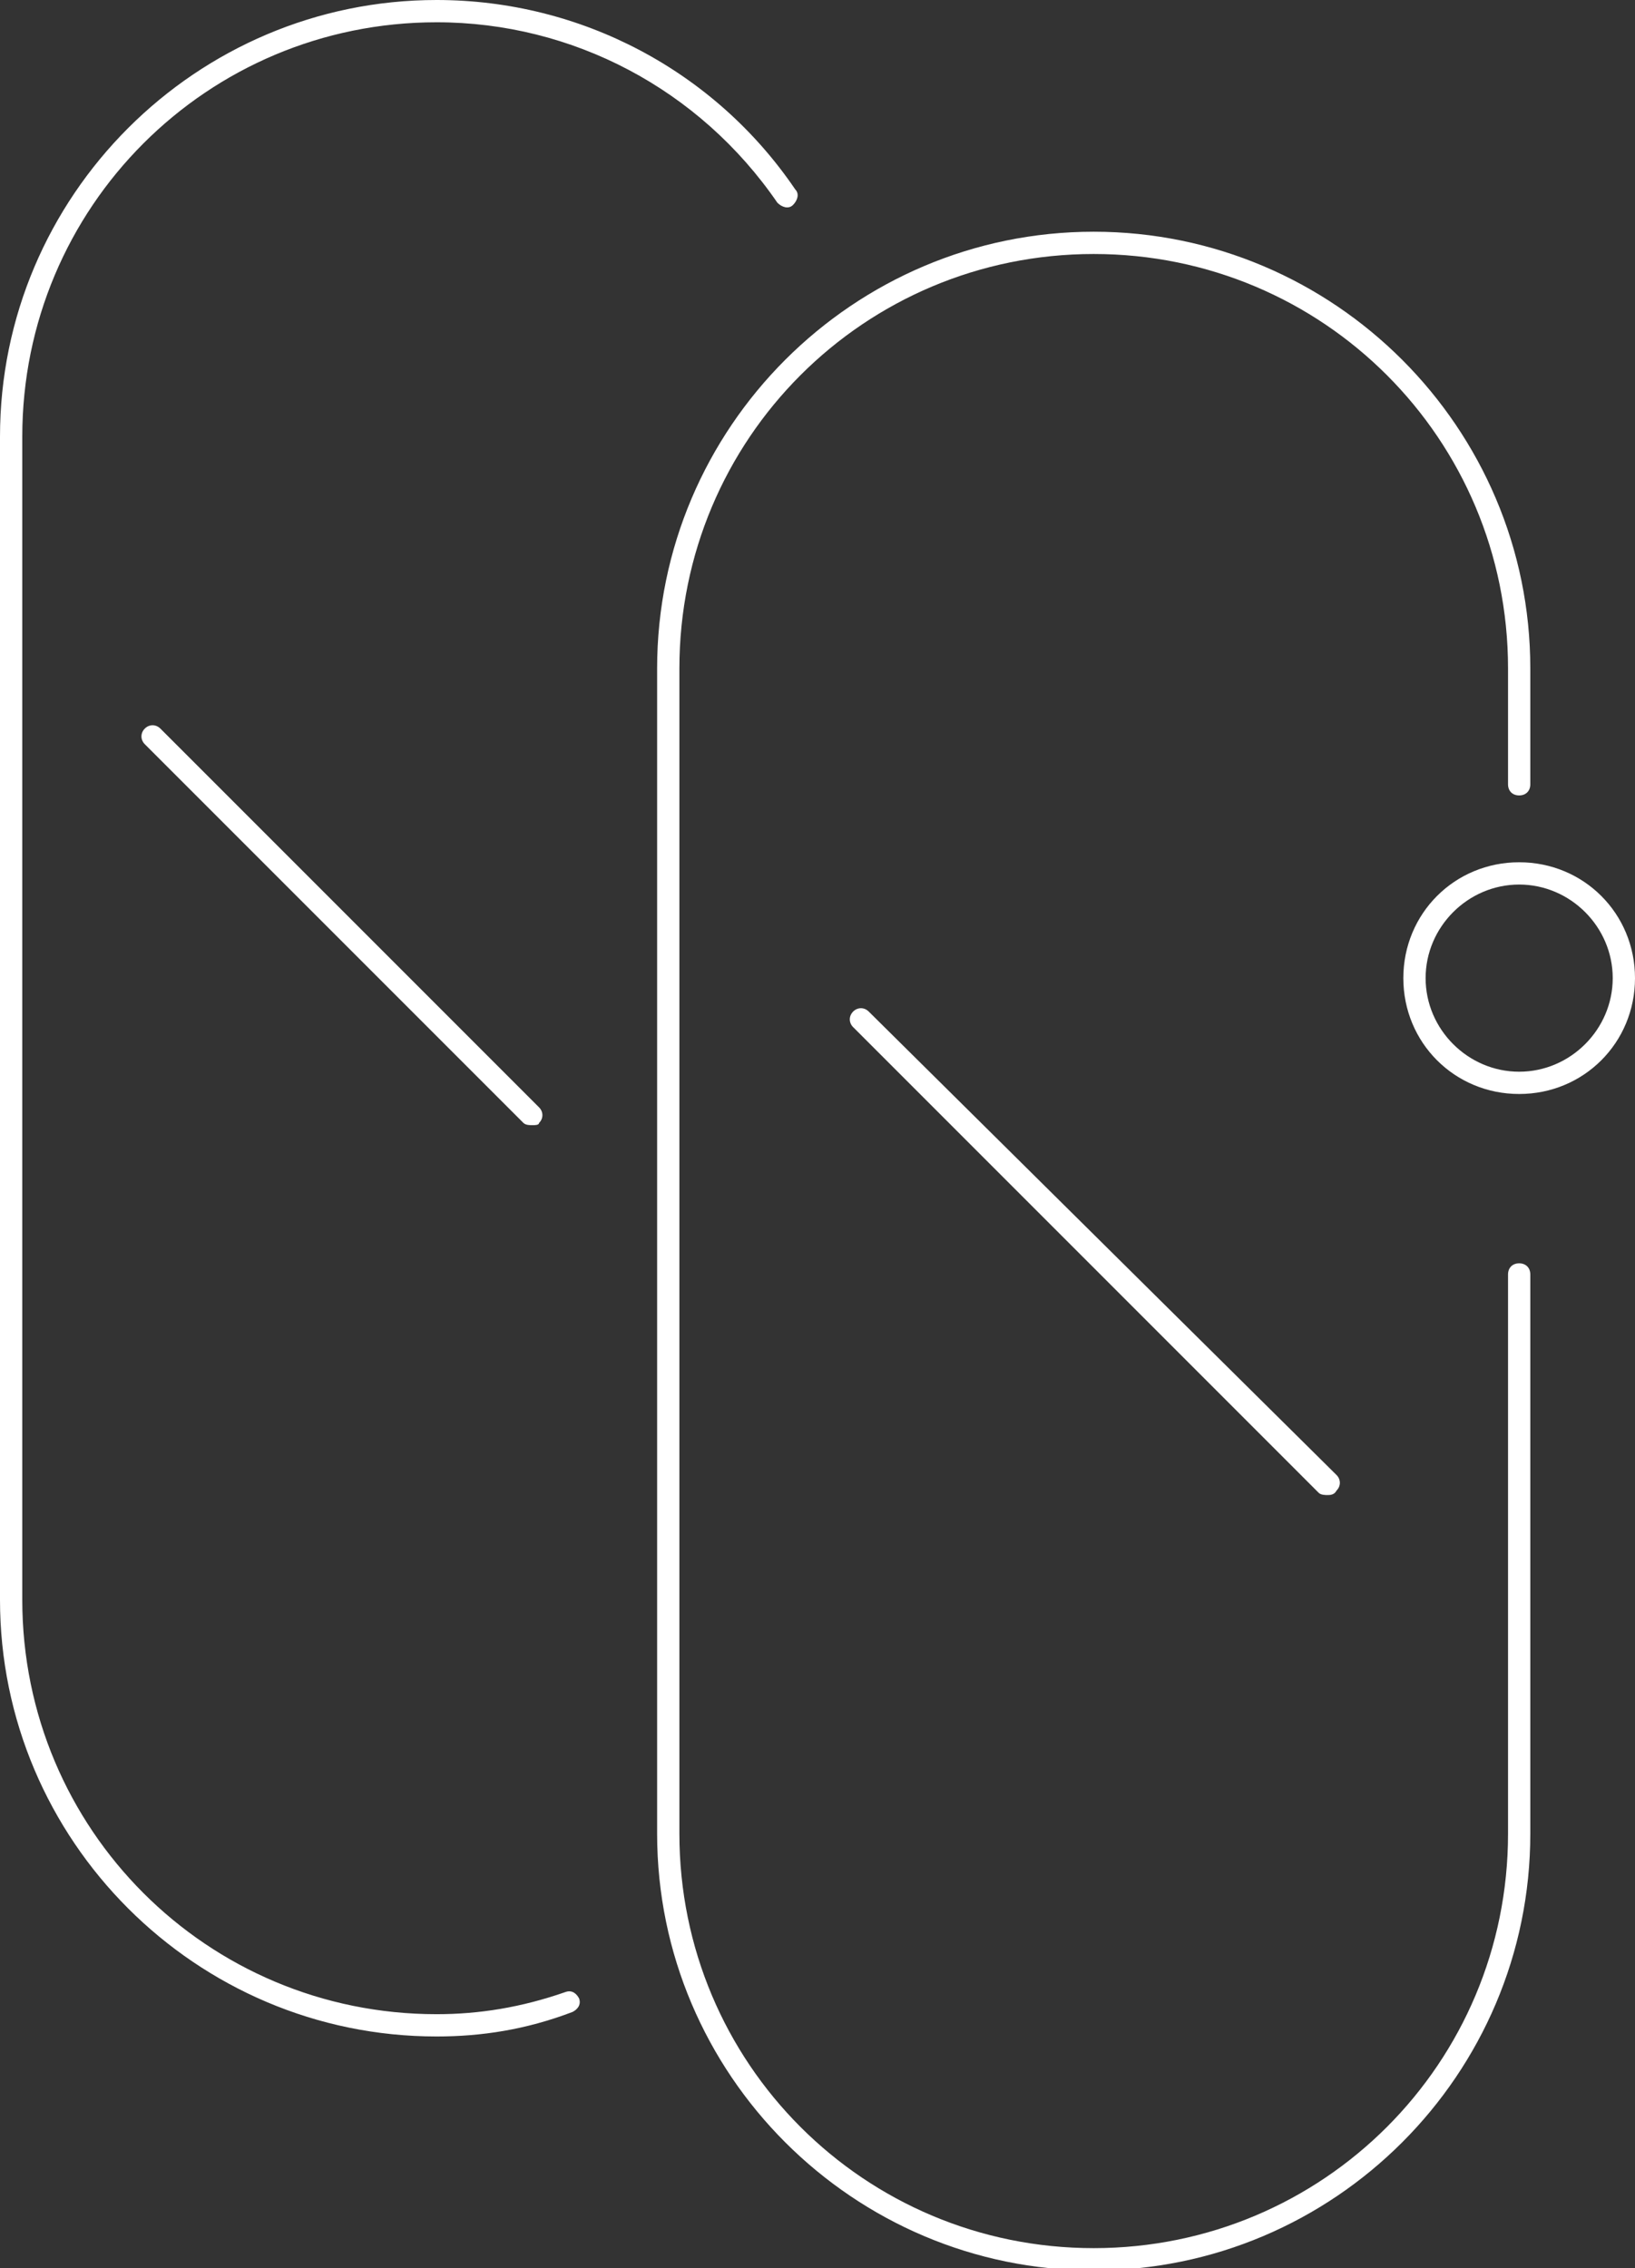 <?xml version="1.0" encoding="UTF-8"?>
<!-- Generator: Adobe Illustrator 28.2.0, SVG Export Plug-In . SVG Version: 6.00 Build 0)  -->
<svg xmlns="http://www.w3.org/2000/svg" xmlns:xlink="http://www.w3.org/1999/xlink" version="1.1" id="a" x="0px" y="0px" viewBox="0 0 73.4 101.8" style="enable-background:new 0 0 73.4 101.8;" xml:space="preserve">
<rect x="0" y="0" width="73.4" height="101.8" fill="#333333" stroke="none"/>
<style type="text/css">
	.st0{fill:#FFFFFF;}
</style>
<g>
	<path class="st0" d="M23.9,50.5c-0.1,0-0.3,0-0.4-0.1l-17-17c-0.2-0.2-0.2-0.5,0-0.7s0.5-0.2,0.7,0l17,17c0.2,0.2,0.2,0.5,0,0.7   C24.2,50.5,24,50.5,23.9,50.5z"></path>
</g>
<g>
	<path class="st0" d="M19.6,91.4C8.8,91.4,0,82.6,0,71.8V19.6C0,8.8,8.8,0,19.6,0c6.5,0,12.5,3.2,16.1,8.5c0.2,0.2,0.1,0.5-0.1,0.7   c-0.2,0.2-0.5,0.1-0.7-0.1C31.4,4,25.7,1,19.6,1C9.3,1,1,9.3,1,19.6v52.2c0,10.3,8.3,18.6,18.6,18.6c1.9,0,3.8-0.3,5.8-1   c0.3-0.1,0.5,0.1,0.6,0.3c0.1,0.3-0.1,0.5-0.3,0.6C23.6,91.1,21.6,91.4,19.6,91.4z"></path>
</g>
<g>
	<path class="st0" d="M59.6,67.1c-0.1,0-0.3,0-0.4-0.1L38.3,46.1c-0.2-0.2-0.2-0.5,0-0.7s0.5-0.2,0.7,0L60,66.2   c0.2,0.2,0.2,0.5,0,0.7C59.9,67.1,59.7,67.1,59.6,67.1z"></path>
</g>
<g>
	<path class="st0" d="M49.1,101.9c-10.8,0-19.6-8.8-19.6-19.6V30c0-10.8,8.8-19.6,19.6-19.6S68.7,19.2,68.7,30v5.2   c0,0.3-0.2,0.5-0.5,0.5s-0.5-0.2-0.5-0.5V30c0-10.3-8.3-18.6-18.6-18.6c-10.3,0-18.6,8.3-18.6,18.6v52.3c0,10.3,8.3,18.6,18.6,18.6   c10.3,0,18.6-8.3,18.6-18.6V57.2c0-0.3,0.2-0.5,0.5-0.5s0.5,0.2,0.5,0.5v25.1C68.7,93.1,59.9,101.9,49.1,101.9z"></path>
</g>
<g>
	<path class="st0" d="M68.2,49.1c-2.9,0-5.2-2.3-5.2-5.2s2.3-5.2,5.2-5.2s5.2,2.3,5.2,5.2S71.1,49.1,68.2,49.1z M68.2,39.7   c-2.3,0-4.2,1.9-4.2,4.2s1.9,4.2,4.2,4.2s4.2-1.9,4.2-4.2S70.5,39.7,68.2,39.7z"></path>
</g>
</svg>

